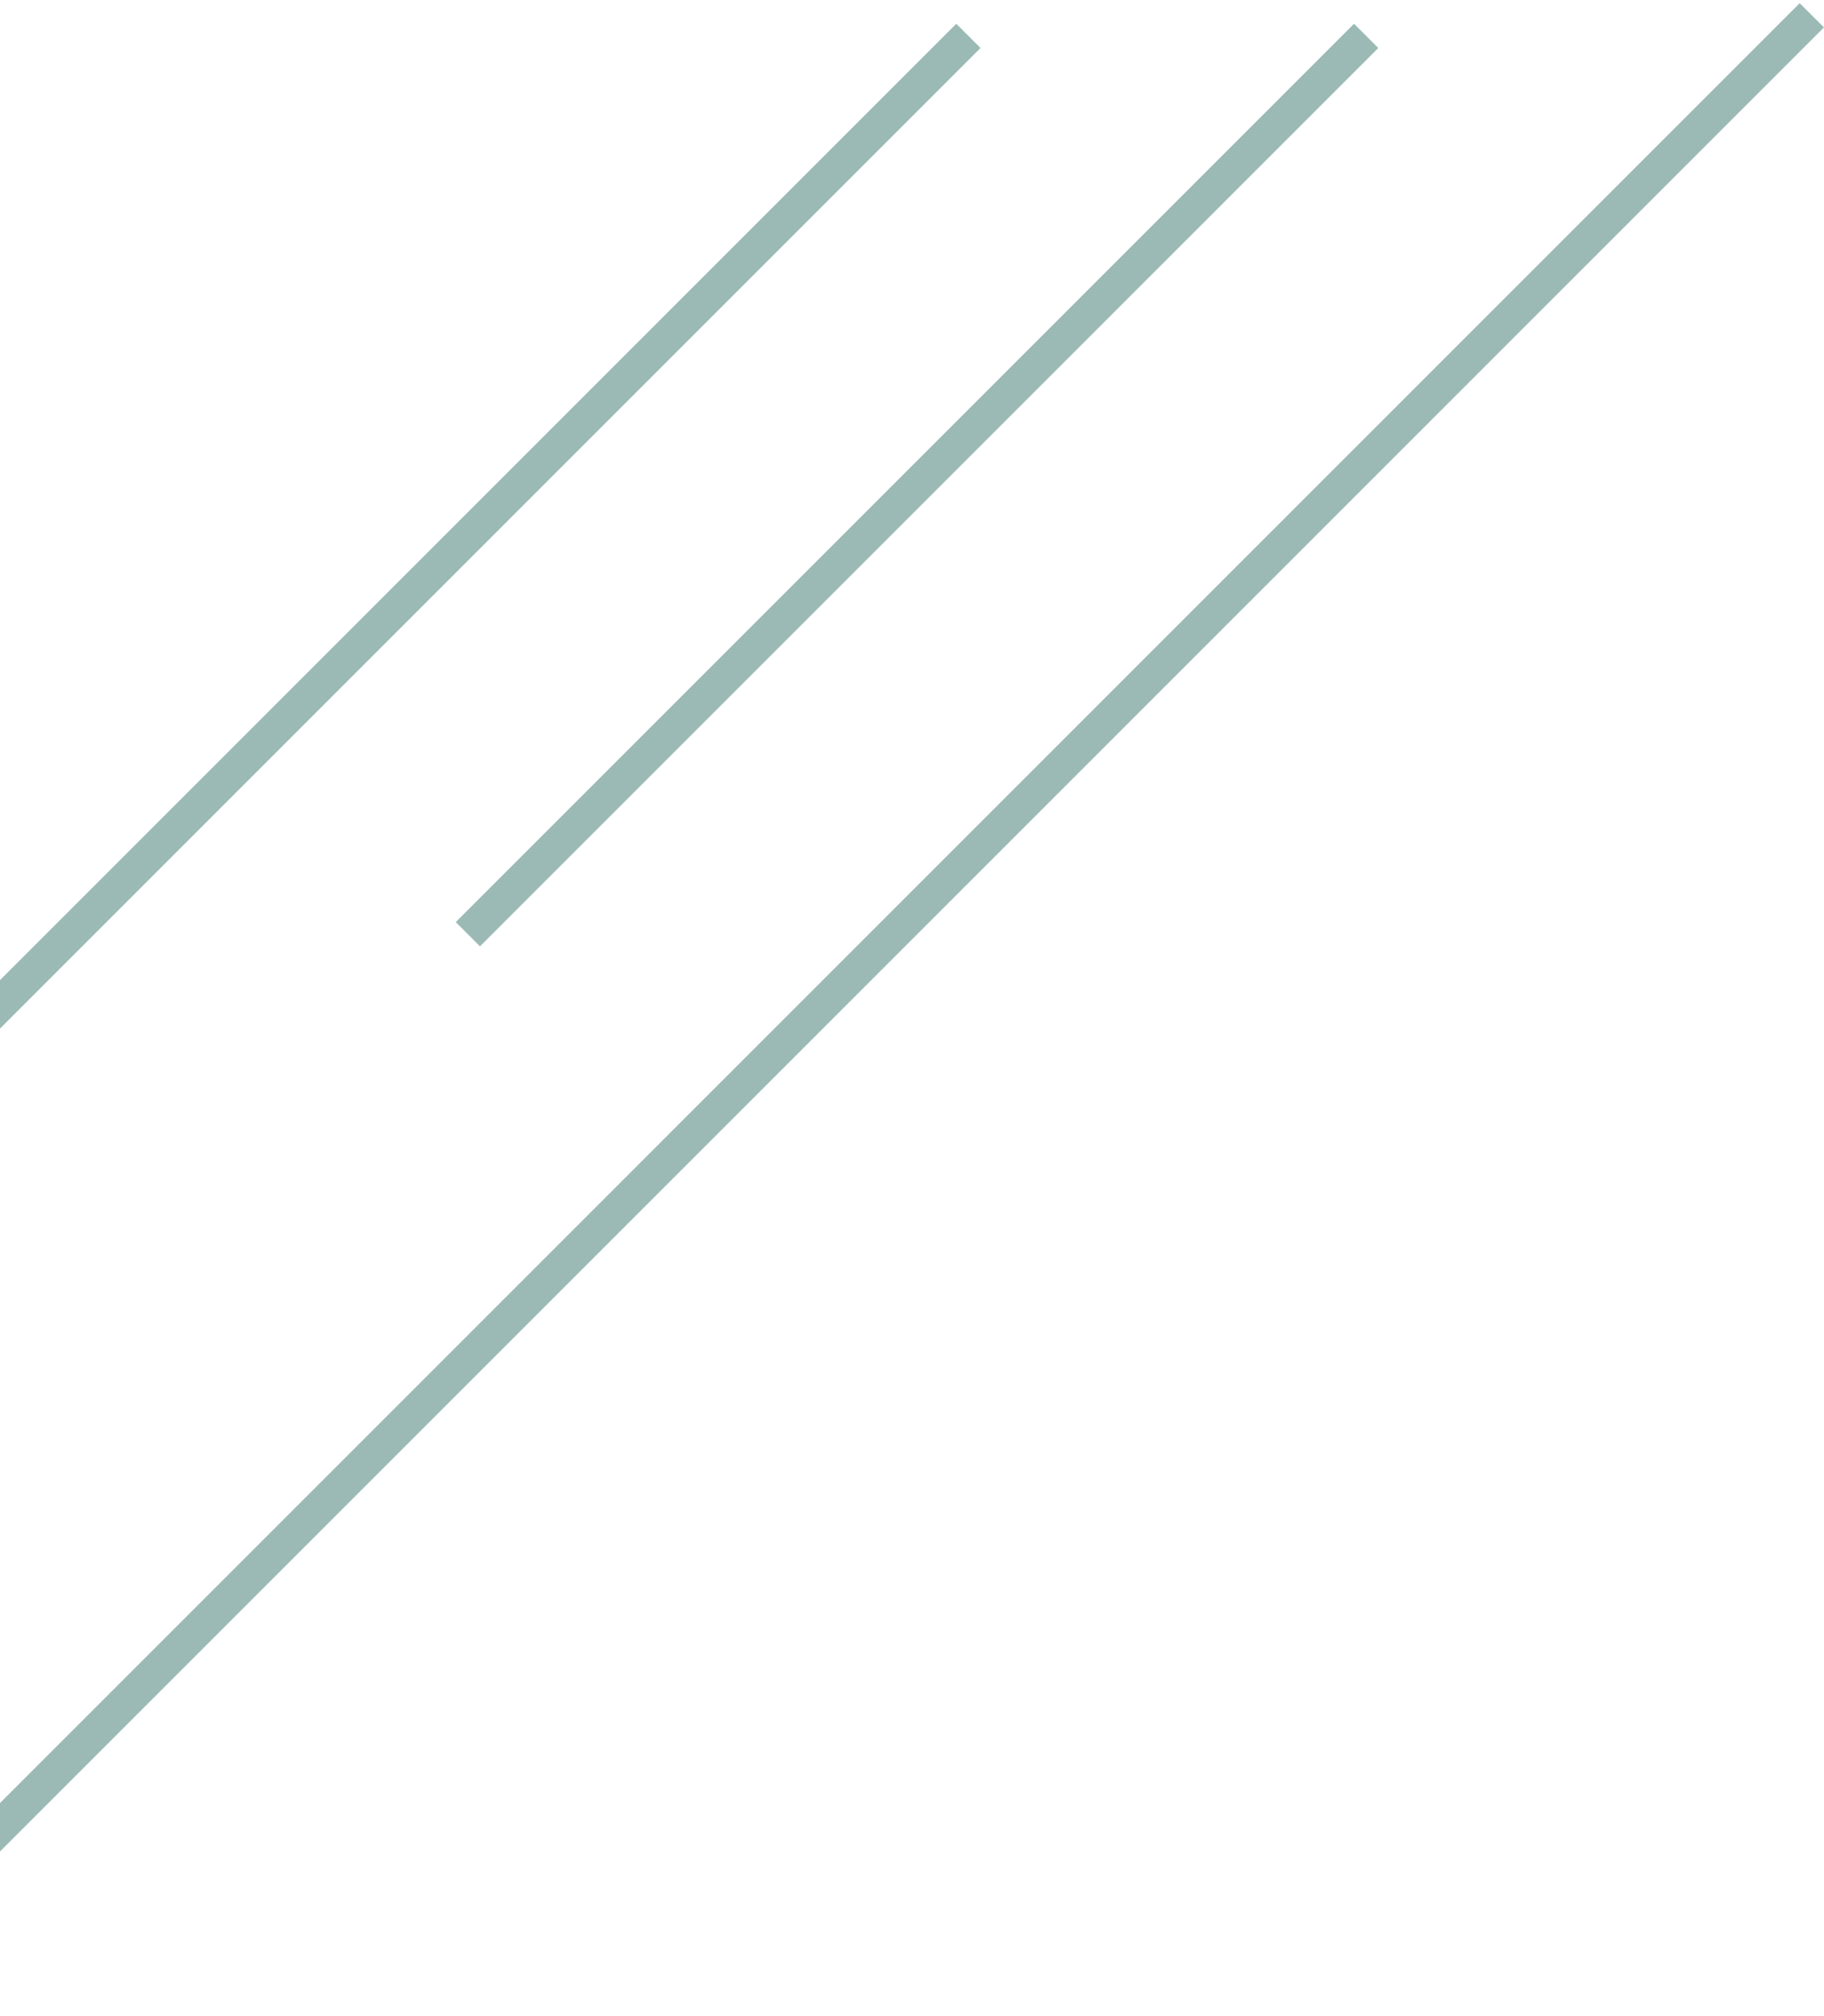 <svg width="266" height="294" viewBox="0 0 266 294" fill="none" xmlns="http://www.w3.org/2000/svg">
<line opacity="0.45" x1="-21.775" y1="168.232" x2="141.225" y2="5.232" stroke="#24685C" stroke-width="5"/>
<line opacity="0.45" x1="68.232" y1="136.232" x2="199.232" y2="5.232" stroke="#24685C" stroke-width="5"/>
<line opacity="0.45" x1="-25.775" y1="292.232" x2="264.225" y2="2.232" stroke="#24685C" stroke-width="5"/>
</svg>
